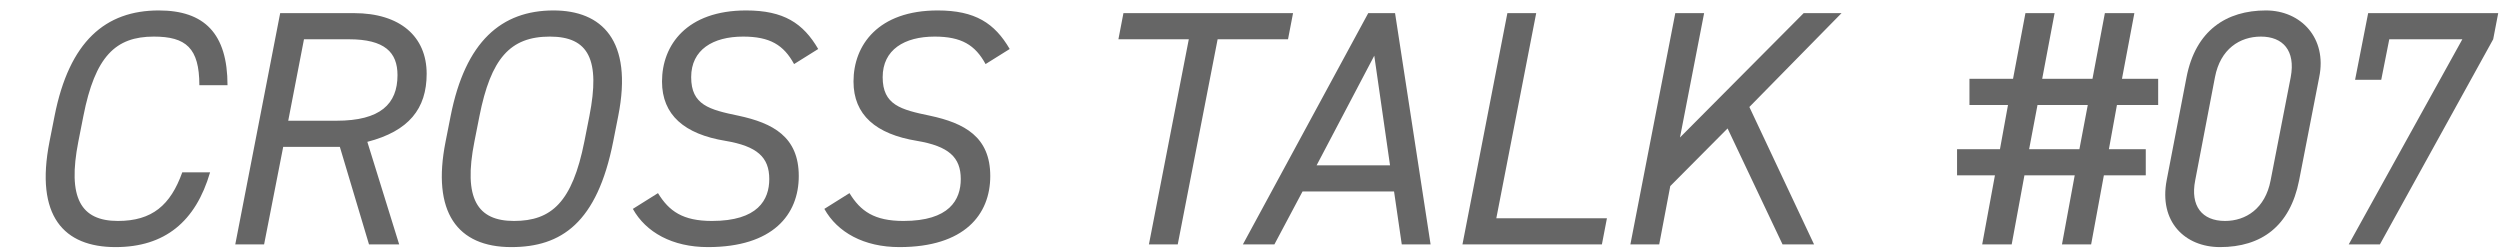 <svg width="179" height="18" viewBox="0 0 179 18" fill="none" xmlns="http://www.w3.org/2000/svg">
<rect width="177" height="17" transform="translate(0 0.5)" />
<path d="M16.29 6.1H14.274C14.274 3.436 13.314 2.62 11.01 2.62C8.274 2.62 6.81 4.036 5.97 8.308L5.61 10.132C4.818 14.164 5.778 15.82 8.442 15.82C10.89 15.82 12.21 14.692 13.05 12.34H15.042C14.01 15.868 11.802 17.692 8.274 17.692C4.578 17.692 2.49 15.484 3.546 10.132L3.906 8.308C4.962 2.956 7.554 0.748 11.37 0.748C14.634 0.748 16.29 2.404 16.29 6.1ZM28.581 17.5H26.421L24.333 10.516H20.277L18.909 17.5H16.845L20.061 0.94H25.341C28.653 0.94 30.549 2.62 30.549 5.284C30.549 7.78 29.277 9.388 26.301 10.156L28.581 17.5ZM20.637 8.644H24.093C27.237 8.644 28.461 7.444 28.461 5.38C28.461 3.748 27.549 2.812 24.981 2.812H21.765L20.637 8.644ZM44.265 8.308L43.905 10.132C42.753 15.964 40.185 17.692 36.609 17.692C32.745 17.692 30.897 15.196 31.905 10.132L32.265 8.308C33.321 2.956 35.913 0.748 39.633 0.748C43.065 0.748 45.345 2.86 44.265 8.308ZM34.329 8.308L33.969 10.132C33.153 14.236 34.185 15.82 36.801 15.82C39.489 15.82 40.977 14.476 41.841 10.132L42.201 8.308C42.993 4.276 42.153 2.62 39.369 2.62C36.513 2.62 35.145 4.204 34.329 8.308ZM58.584 3.508L56.856 4.588C56.112 3.22 55.128 2.62 53.208 2.62C51.048 2.62 49.488 3.556 49.488 5.524C49.488 7.516 50.784 7.852 52.872 8.284C55.344 8.812 57.192 9.796 57.192 12.604C57.192 15.364 55.344 17.692 50.688 17.692C48.144 17.692 46.248 16.636 45.312 14.956L47.112 13.828C47.904 15.124 48.888 15.82 50.976 15.82C54.264 15.82 55.08 14.308 55.08 12.82C55.08 11.26 54.216 10.468 51.936 10.084C49.008 9.604 47.4 8.236 47.4 5.836C47.4 3.22 49.176 0.748 53.424 0.748C56.112 0.748 57.504 1.66 58.584 3.508ZM72.295 3.508L70.567 4.588C69.823 3.22 68.839 2.62 66.919 2.62C64.759 2.62 63.199 3.556 63.199 5.524C63.199 7.516 64.495 7.852 66.583 8.284C69.055 8.812 70.903 9.796 70.903 12.604C70.903 15.364 69.055 17.692 64.399 17.692C61.855 17.692 59.959 16.636 59.023 14.956L60.823 13.828C61.615 15.124 62.599 15.82 64.687 15.82C67.975 15.82 68.791 14.308 68.791 12.82C68.791 11.26 67.927 10.468 65.647 10.084C62.719 9.604 61.111 8.236 61.111 5.836C61.111 3.22 62.887 0.748 67.135 0.748C69.823 0.748 71.215 1.66 72.295 3.508ZM80.438 0.94H92.582L92.222 2.812H87.182L84.326 17.5H82.262L85.118 2.812H80.078L80.438 0.94ZM91.246 17.5H88.99L97.966 0.94H99.886L102.43 17.5H100.366L99.814 13.708H93.262L91.246 17.5ZM98.398 3.988L94.27 11.836H99.526L98.398 3.988ZM109.992 0.94L107.136 15.628H115.056L114.696 17.5H104.712L107.928 0.94H109.992ZM129.887 17.5H127.631L123.695 9.196L119.591 13.324L118.799 17.5H116.735L119.951 0.94H122.015L120.287 9.844L129.143 0.94H131.855L125.255 7.66L129.887 17.5Z" fill="#666666"/>
<path d="M1.013 5.644H4.133L5.021 0.94H7.109L6.221 5.644H9.821L10.709 0.94H12.821L11.933 5.644H14.525V7.516H11.573L10.997 10.684H13.637V12.556H10.637L9.725 17.5H7.637L8.549 12.556H4.949L4.037 17.5H1.925L2.837 12.556H0.125V10.684H3.197L3.773 7.516H1.013V5.644ZM5.885 7.516L5.285 10.684H8.885L9.485 7.516H5.885ZM26.056 5.524L24.616 12.916C23.968 16.204 21.904 17.692 18.952 17.692C16.456 17.692 14.56 15.892 15.136 12.892L16.552 5.548C17.2 2.164 19.432 0.748 22.24 0.748C24.736 0.748 26.632 2.716 26.056 5.524ZM24.016 5.524C24.376 3.604 23.44 2.62 21.88 2.62C20.368 2.62 18.976 3.508 18.592 5.524L17.176 12.916C16.816 14.74 17.656 15.82 19.312 15.82C20.8 15.82 22.192 14.932 22.576 12.916L24.016 5.524ZM30.496 5.716H28.624L29.56 0.94H38.872L38.512 2.812L30.4 17.5H28.168L36.304 2.812H31.072L30.496 5.716Z" fill="#666666" transform="translate(140)"/>
</svg>
